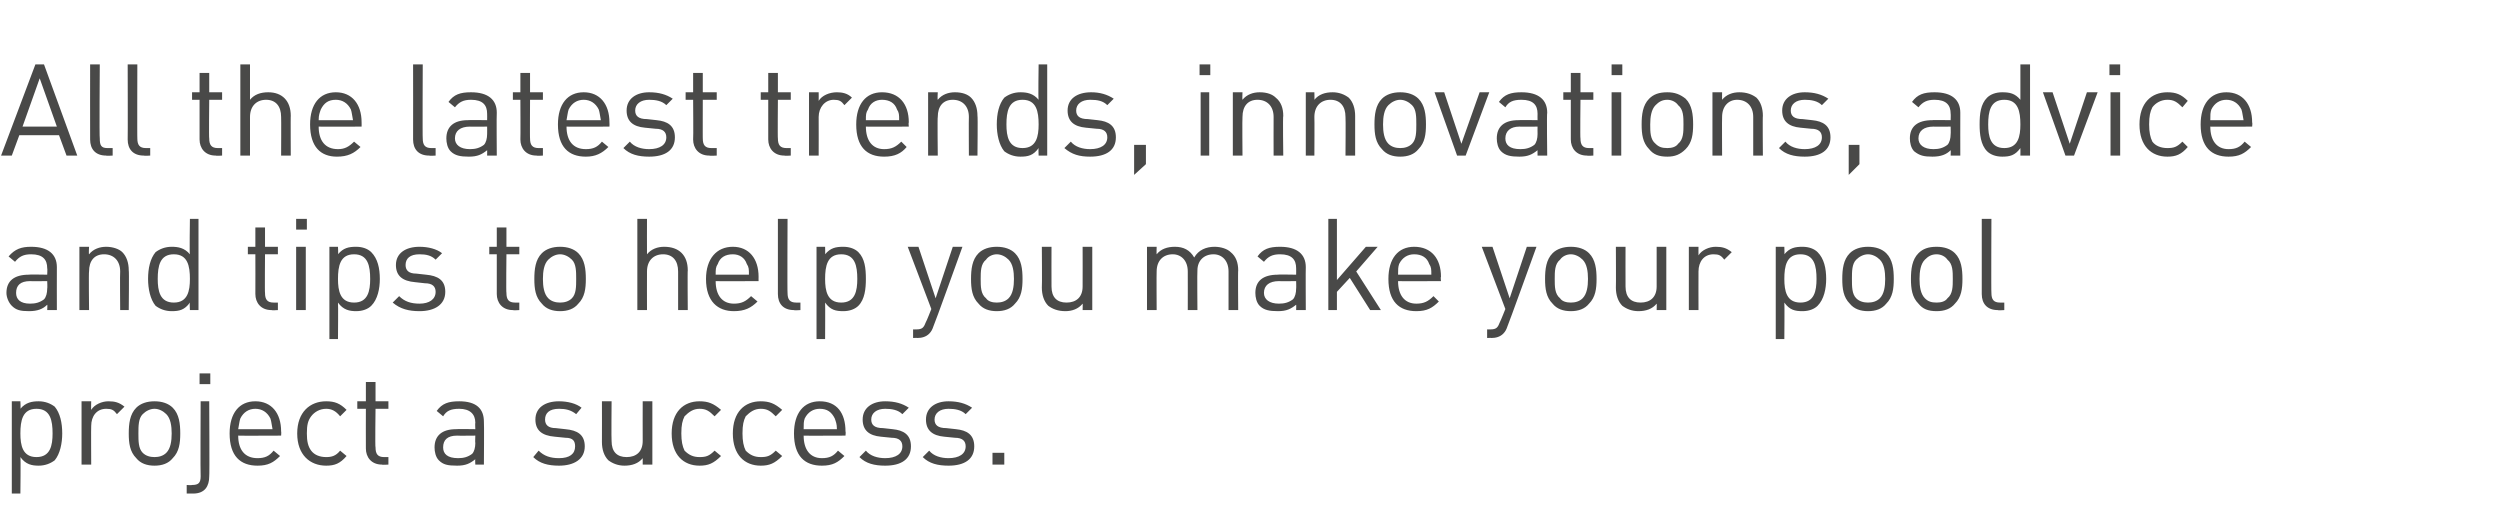 <?xml version="1.0" standalone="no"?><!DOCTYPE svg PUBLIC "-//W3C//DTD SVG 1.1//EN" "http://www.w3.org/Graphics/SVG/1.1/DTD/svg11.dtd"><svg xmlns="http://www.w3.org/2000/svg" version="1.1" width="233px" height="49.6px" viewBox="0 -6 233 49.6" style="top:-6px">  <desc>All the latest trends, innovations, advice and tips to help you make your pool project a success</desc>  <defs/>  <g id="Polygon244278">    <path d="M 5.8 34.4 C 5.8 35.3 5.6 36.3 5.1 36.9 C 4.7 37.2 4.2 37.4 3.6 37.4 C 3 37.4 2.4 37.3 1.9 36.6 C 1.94 36.65 1.9 40 1.9 40 L 1.1 40 L 1.1 31.4 L 1.9 31.4 C 1.9 31.4 1.94 32.14 1.9 32.1 C 2.4 31.5 3 31.4 3.6 31.4 C 4.2 31.4 4.7 31.6 5.1 31.9 C 5.6 32.5 5.8 33.4 5.8 34.4 C 5.8 34.4 5.8 34.4 5.8 34.4 Z M 4.9 34.4 C 4.9 33.2 4.7 32.1 3.4 32.1 C 2.1 32.1 1.9 33.2 1.9 34.4 C 1.9 35.5 2.1 36.6 3.4 36.6 C 4.7 36.6 4.9 35.5 4.9 34.4 C 4.9 34.4 4.9 34.4 4.9 34.4 Z M 10.9 32.6 C 10.6 32.2 10.4 32.1 9.9 32.1 C 9 32.1 8.5 32.8 8.5 33.7 C 8.48 33.72 8.5 37.3 8.5 37.3 L 7.6 37.3 L 7.6 31.4 L 8.5 31.4 C 8.5 31.4 8.48 32.16 8.5 32.2 C 8.8 31.7 9.5 31.4 10.1 31.4 C 10.7 31.4 11.1 31.5 11.6 31.9 C 11.6 31.9 10.9 32.6 10.9 32.6 Z M 16.1 36.7 C 15.7 37.2 15.1 37.4 14.4 37.4 C 13.7 37.4 13.1 37.2 12.7 36.7 C 12.1 36.1 12 35.3 12 34.4 C 12 33.5 12.1 32.6 12.7 32 C 13.1 31.6 13.7 31.4 14.4 31.4 C 15.1 31.4 15.7 31.6 16.1 32 C 16.7 32.6 16.8 33.5 16.8 34.4 C 16.8 35.3 16.7 36.1 16.1 36.7 Z M 15.5 32.6 C 15.2 32.3 14.8 32.1 14.4 32.1 C 14 32.1 13.6 32.3 13.3 32.6 C 12.9 33 12.9 33.7 12.9 34.4 C 12.9 35.1 12.9 35.8 13.3 36.2 C 13.6 36.5 14 36.6 14.4 36.6 C 14.8 36.6 15.2 36.5 15.5 36.2 C 15.9 35.8 16 35.1 16 34.4 C 16 33.7 15.9 33 15.5 32.6 Z M 18 40 C 18.04 40 17.4 40 17.4 40 L 17.4 39.2 C 17.4 39.2 17.88 39.24 17.9 39.2 C 18.5 39.2 18.7 39 18.7 38.4 C 18.67 38.38 18.7 31.4 18.7 31.4 L 19.5 31.4 C 19.5 31.4 19.54 38.41 19.5 38.4 C 19.5 39.3 19.1 40 18 40 Z M 18.6 29.8 L 18.6 28.8 L 19.6 28.8 L 19.6 29.8 L 18.6 29.8 Z M 22.2 34.6 C 22.2 35.9 22.8 36.7 24 36.7 C 24.7 36.7 25.1 36.5 25.5 36 C 25.5 36 26.1 36.5 26.1 36.5 C 25.5 37.1 25 37.4 24 37.4 C 22.4 37.4 21.4 36.5 21.4 34.4 C 21.4 32.5 22.3 31.4 23.8 31.4 C 25.3 31.4 26.2 32.5 26.2 34.2 C 26.23 34.24 26.2 34.6 26.2 34.6 C 26.2 34.6 22.25 34.62 22.2 34.6 Z M 25.2 33 C 24.9 32.4 24.4 32.1 23.8 32.1 C 23.2 32.1 22.7 32.4 22.4 33 C 22.3 33.3 22.3 33.5 22.2 34 C 22.2 34 25.4 34 25.4 34 C 25.3 33.5 25.3 33.3 25.2 33 Z M 30.4 37.4 C 28.9 37.4 27.7 36.4 27.7 34.4 C 27.7 32.4 28.9 31.4 30.4 31.4 C 31.2 31.4 31.7 31.6 32.3 32.2 C 32.3 32.2 31.7 32.8 31.7 32.8 C 31.3 32.3 30.9 32.1 30.4 32.1 C 29.8 32.1 29.3 32.4 29 32.8 C 28.7 33.2 28.6 33.6 28.6 34.4 C 28.6 35.1 28.7 35.6 29 36 C 29.3 36.4 29.8 36.6 30.4 36.6 C 30.9 36.6 31.3 36.5 31.7 36 C 31.7 36 32.3 36.5 32.3 36.5 C 31.7 37.2 31.2 37.4 30.4 37.4 Z M 35.6 37.3 C 34.6 37.3 34.1 36.6 34.1 35.8 C 34.09 35.76 34.1 32.1 34.1 32.1 L 33.3 32.1 L 33.3 31.4 L 34.1 31.4 L 34.1 29.6 L 35 29.6 L 35 31.4 L 36.2 31.4 L 36.2 32.1 L 35 32.1 C 35 32.1 34.95 35.74 35 35.7 C 35 36.3 35.2 36.6 35.8 36.6 C 35.76 36.6 36.2 36.6 36.2 36.6 L 36.2 37.3 C 36.2 37.3 35.6 37.34 35.6 37.3 Z M 44.3 37.3 C 44.3 37.3 44.27 36.78 44.3 36.8 C 43.8 37.2 43.4 37.4 42.6 37.4 C 41.7 37.4 41.3 37.3 40.9 36.9 C 40.6 36.6 40.5 36.1 40.5 35.7 C 40.5 34.6 41.2 34 42.5 34 C 42.5 33.97 44.3 34 44.3 34 C 44.3 34 44.27 33.41 44.3 33.4 C 44.3 32.6 43.8 32.1 42.8 32.1 C 42 32.1 41.6 32.3 41.3 32.8 C 41.3 32.8 40.7 32.3 40.7 32.3 C 41.2 31.6 41.8 31.4 42.8 31.4 C 44.4 31.4 45.1 32.1 45.1 33.3 C 45.13 33.34 45.1 37.3 45.1 37.3 L 44.3 37.3 Z M 44.3 34.6 C 44.3 34.6 42.62 34.62 42.6 34.6 C 41.7 34.6 41.3 35 41.3 35.7 C 41.3 36.3 41.7 36.7 42.7 36.7 C 43.2 36.7 43.6 36.6 44 36.3 C 44.2 36.1 44.3 35.7 44.3 35.3 C 44.27 35.26 44.3 34.6 44.3 34.6 Z M 52.1 37.4 C 51.1 37.4 50.3 37.2 49.7 36.6 C 49.7 36.6 50.2 36 50.2 36 C 50.7 36.5 51.3 36.7 52.1 36.7 C 53.1 36.7 53.6 36.3 53.6 35.6 C 53.6 35.1 53.4 34.8 52.7 34.8 C 52.7 34.8 51.7 34.7 51.7 34.7 C 50.5 34.6 49.9 34.1 49.9 33.1 C 49.9 32 50.8 31.4 52.1 31.4 C 52.9 31.4 53.7 31.6 54.2 32 C 54.2 32 53.7 32.6 53.7 32.6 C 53.2 32.2 52.7 32.1 52.1 32.1 C 51.2 32.1 50.8 32.5 50.8 33.1 C 50.8 33.6 51.1 33.9 51.8 33.9 C 51.8 33.9 52.7 34 52.7 34 C 53.8 34.1 54.5 34.5 54.5 35.6 C 54.5 36.8 53.5 37.4 52.1 37.4 Z M 59.9 37.3 C 59.9 37.3 59.9 36.68 59.9 36.7 C 59.5 37.2 58.9 37.4 58.2 37.4 C 57.6 37.4 57.1 37.2 56.7 36.9 C 56.3 36.5 56.1 35.9 56.1 35.2 C 56.11 35.21 56.1 31.4 56.1 31.4 L 57 31.4 C 57 31.4 56.97 35.08 57 35.1 C 57 36.1 57.5 36.6 58.4 36.6 C 59.3 36.6 59.9 36.1 59.9 35.1 C 59.89 35.08 59.9 31.4 59.9 31.4 L 60.8 31.4 L 60.8 37.3 L 59.9 37.3 Z M 65.2 37.4 C 63.7 37.4 62.6 36.4 62.6 34.4 C 62.6 32.4 63.7 31.4 65.2 31.4 C 66 31.4 66.5 31.6 67.2 32.2 C 67.2 32.2 66.6 32.8 66.6 32.8 C 66.1 32.3 65.8 32.1 65.2 32.1 C 64.6 32.1 64.2 32.4 63.8 32.8 C 63.6 33.2 63.5 33.6 63.5 34.4 C 63.5 35.1 63.6 35.6 63.8 36 C 64.2 36.4 64.6 36.6 65.2 36.6 C 65.8 36.6 66.1 36.5 66.6 36 C 66.6 36 67.2 36.5 67.2 36.5 C 66.5 37.2 66 37.4 65.2 37.4 Z M 70.9 37.4 C 69.4 37.4 68.3 36.4 68.3 34.4 C 68.3 32.4 69.4 31.4 70.9 31.4 C 71.7 31.4 72.2 31.6 72.9 32.2 C 72.9 32.2 72.3 32.8 72.3 32.8 C 71.8 32.3 71.5 32.1 70.9 32.1 C 70.3 32.1 69.9 32.4 69.5 32.8 C 69.3 33.2 69.2 33.6 69.2 34.4 C 69.2 35.1 69.3 35.6 69.5 36 C 69.9 36.4 70.3 36.6 70.9 36.6 C 71.5 36.6 71.8 36.5 72.3 36 C 72.3 36 72.9 36.5 72.9 36.5 C 72.2 37.2 71.7 37.4 70.9 37.4 Z M 74.9 34.6 C 74.9 35.9 75.5 36.7 76.6 36.7 C 77.3 36.7 77.7 36.5 78.1 36 C 78.1 36 78.7 36.5 78.7 36.5 C 78.1 37.1 77.6 37.4 76.6 37.4 C 75 37.4 74 36.5 74 34.4 C 74 32.5 74.9 31.4 76.4 31.4 C 78 31.4 78.8 32.5 78.8 34.2 C 78.84 34.24 78.8 34.6 78.8 34.6 C 78.8 34.6 74.85 34.62 74.9 34.6 Z M 77.8 33 C 77.5 32.4 77.1 32.1 76.4 32.1 C 75.8 32.1 75.3 32.4 75 33 C 74.9 33.3 74.9 33.5 74.9 34 C 74.9 34 78 34 78 34 C 78 33.5 77.9 33.3 77.8 33 Z M 82.5 37.4 C 81.5 37.4 80.7 37.2 80.1 36.6 C 80.1 36.6 80.7 36 80.7 36 C 81.1 36.5 81.8 36.7 82.5 36.7 C 83.5 36.7 84.1 36.3 84.1 35.6 C 84.1 35.1 83.8 34.8 83.1 34.8 C 83.1 34.8 82.1 34.7 82.1 34.7 C 81 34.6 80.4 34.1 80.4 33.1 C 80.4 32 81.3 31.4 82.5 31.4 C 83.4 31.4 84.1 31.6 84.7 32 C 84.7 32 84.1 32.6 84.1 32.6 C 83.7 32.2 83.1 32.1 82.5 32.1 C 81.7 32.1 81.2 32.5 81.2 33.1 C 81.2 33.6 81.5 33.9 82.3 33.9 C 82.3 33.9 83.2 34 83.2 34 C 84.2 34.1 84.9 34.5 84.9 35.6 C 84.9 36.8 84 37.4 82.5 37.4 Z M 88.4 37.4 C 87.4 37.4 86.6 37.2 86 36.6 C 86 36.6 86.6 36 86.6 36 C 87 36.5 87.7 36.7 88.4 36.7 C 89.4 36.7 90 36.3 90 35.6 C 90 35.1 89.7 34.8 89 34.8 C 89 34.8 88 34.7 88 34.7 C 86.9 34.6 86.3 34.1 86.3 33.1 C 86.3 32 87.2 31.4 88.4 31.4 C 89.3 31.4 90 31.6 90.6 32 C 90.6 32 90 32.6 90 32.6 C 89.6 32.2 89 32.1 88.4 32.1 C 87.6 32.1 87.1 32.5 87.1 33.1 C 87.1 33.6 87.4 33.9 88.2 33.9 C 88.2 33.9 89.1 34 89.1 34 C 90.1 34.1 90.8 34.5 90.8 35.6 C 90.8 36.8 89.9 37.4 88.4 37.4 Z M 92.5 37.3 L 92.5 36.2 L 93.6 36.2 L 93.6 37.3 L 92.5 37.3 Z " stroke="none" fill="#494948"/>  </g>  <g id="Polygon244277">    <path d="M 4.4 22.9 C 4.4 22.9 4.43 22.38 4.4 22.4 C 4 22.8 3.5 23 2.7 23 C 1.9 23 1.5 22.9 1.1 22.5 C 0.8 22.2 0.6 21.7 0.6 21.3 C 0.6 20.2 1.3 19.6 2.7 19.6 C 2.66 19.57 4.4 19.6 4.4 19.6 C 4.4 19.6 4.43 19.01 4.4 19 C 4.4 18.2 4 17.7 2.9 17.7 C 2.2 17.7 1.8 17.9 1.4 18.4 C 1.4 18.4 0.8 17.9 0.8 17.9 C 1.4 17.2 2 17 2.9 17 C 4.5 17 5.3 17.7 5.3 18.9 C 5.29 18.94 5.3 22.9 5.3 22.9 L 4.4 22.9 Z M 4.4 20.2 C 4.4 20.2 2.78 20.22 2.8 20.2 C 1.9 20.2 1.5 20.6 1.5 21.3 C 1.5 21.9 1.9 22.3 2.8 22.3 C 3.3 22.3 3.7 22.2 4.1 21.9 C 4.3 21.7 4.4 21.3 4.4 20.9 C 4.43 20.86 4.4 20.2 4.4 20.2 Z M 11.2 22.9 C 11.2 22.9 11.17 19.31 11.2 19.3 C 11.2 18.3 10.6 17.7 9.7 17.7 C 8.8 17.7 8.3 18.3 8.3 19.3 C 8.26 19.31 8.3 22.9 8.3 22.9 L 7.4 22.9 L 7.4 17 L 8.3 17 C 8.3 17 8.26 17.69 8.3 17.7 C 8.7 17.2 9.3 17 9.9 17 C 10.5 17 11.1 17.2 11.4 17.5 C 11.8 17.9 12 18.5 12 19.2 C 12.04 19.16 12 22.9 12 22.9 L 11.2 22.9 Z M 17.7 22.9 C 17.7 22.9 17.66 22.24 17.7 22.2 C 17.2 22.9 16.7 23 16 23 C 15.4 23 14.9 22.8 14.5 22.5 C 14 21.9 13.8 20.9 13.8 20 C 13.8 19 14 18.1 14.5 17.5 C 14.9 17.2 15.4 17 16 17 C 16.6 17 17.2 17.1 17.7 17.7 C 17.65 17.72 17.7 14.4 17.7 14.4 L 18.5 14.4 L 18.5 22.9 L 17.7 22.9 Z M 17.7 20 C 17.7 18.8 17.5 17.7 16.2 17.7 C 14.9 17.7 14.7 18.8 14.7 20 C 14.7 21.1 14.9 22.2 16.2 22.2 C 17.5 22.2 17.7 21.1 17.7 20 C 17.7 20 17.7 20 17.7 20 Z M 25.3 22.9 C 24.3 22.9 23.8 22.2 23.8 21.4 C 23.81 21.36 23.8 17.7 23.8 17.7 L 23.1 17.7 L 23.1 17 L 23.8 17 L 23.8 15.2 L 24.7 15.2 L 24.7 17 L 25.9 17 L 25.9 17.7 L 24.7 17.7 C 24.7 17.7 24.67 21.34 24.7 21.3 C 24.7 21.9 24.9 22.2 25.5 22.2 C 25.47 22.2 25.9 22.2 25.9 22.2 L 25.9 22.9 C 25.9 22.9 25.32 22.94 25.3 22.9 Z M 27.6 22.9 L 27.6 17 L 28.5 17 L 28.5 22.9 L 27.6 22.9 Z M 27.6 15.4 L 27.6 14.4 L 28.6 14.4 L 28.6 15.4 L 27.6 15.4 Z M 35.4 20 C 35.4 20.9 35.2 21.9 34.6 22.5 C 34.3 22.8 33.8 23 33.2 23 C 32.6 23 32 22.9 31.5 22.2 C 31.53 22.25 31.5 25.6 31.5 25.6 L 30.7 25.6 L 30.7 17 L 31.5 17 C 31.5 17 31.54 17.74 31.5 17.7 C 32 17.1 32.5 17 33.2 17 C 33.8 17 34.3 17.2 34.6 17.5 C 35.2 18.1 35.4 19 35.4 20 C 35.4 20 35.4 20 35.4 20 Z M 34.5 20 C 34.5 18.8 34.3 17.7 33 17.7 C 31.7 17.7 31.5 18.8 31.5 20 C 31.5 21.1 31.7 22.2 33 22.2 C 34.3 22.2 34.5 21.1 34.5 20 C 34.5 20 34.5 20 34.5 20 Z M 39.1 23 C 38.1 23 37.3 22.8 36.6 22.2 C 36.6 22.2 37.2 21.6 37.2 21.6 C 37.7 22.1 38.3 22.3 39.1 22.3 C 40 22.3 40.6 21.9 40.6 21.2 C 40.6 20.7 40.3 20.4 39.6 20.4 C 39.6 20.4 38.7 20.3 38.7 20.3 C 37.5 20.2 36.9 19.7 36.9 18.7 C 36.9 17.6 37.8 17 39.1 17 C 39.9 17 40.7 17.2 41.2 17.6 C 41.2 17.6 40.6 18.2 40.6 18.2 C 40.2 17.8 39.7 17.7 39.1 17.7 C 38.2 17.7 37.8 18.1 37.8 18.7 C 37.8 19.2 38.1 19.5 38.8 19.5 C 38.8 19.5 39.7 19.6 39.7 19.6 C 40.8 19.7 41.5 20.1 41.5 21.2 C 41.5 22.4 40.5 23 39.1 23 Z M 47.8 22.9 C 46.8 22.9 46.3 22.2 46.3 21.4 C 46.3 21.36 46.3 17.7 46.3 17.7 L 45.6 17.7 L 45.6 17 L 46.3 17 L 46.3 15.2 L 47.2 15.2 L 47.2 17 L 48.4 17 L 48.4 17.7 L 47.2 17.7 C 47.2 17.7 47.16 21.34 47.2 21.3 C 47.2 21.9 47.4 22.2 48 22.2 C 47.96 22.2 48.4 22.2 48.4 22.2 L 48.4 22.9 C 48.4 22.9 47.81 22.94 47.8 22.9 Z M 53.9 22.3 C 53.5 22.8 52.9 23 52.2 23 C 51.5 23 50.9 22.8 50.5 22.3 C 49.9 21.7 49.8 20.9 49.8 20 C 49.8 19.1 49.9 18.2 50.5 17.6 C 50.9 17.2 51.5 17 52.2 17 C 52.9 17 53.5 17.2 53.9 17.6 C 54.5 18.2 54.6 19.1 54.6 20 C 54.6 20.9 54.5 21.7 53.9 22.3 Z M 53.3 18.2 C 53 17.9 52.6 17.7 52.2 17.7 C 51.8 17.7 51.4 17.9 51.1 18.2 C 50.7 18.6 50.6 19.3 50.6 20 C 50.6 20.7 50.7 21.4 51.1 21.8 C 51.4 22.1 51.8 22.2 52.2 22.2 C 52.6 22.2 53 22.1 53.3 21.8 C 53.7 21.4 53.7 20.7 53.7 20 C 53.7 19.3 53.7 18.6 53.3 18.2 Z M 63.2 22.9 C 63.2 22.9 63.2 19.3 63.2 19.3 C 63.2 18.3 62.7 17.7 61.8 17.7 C 60.9 17.7 60.3 18.3 60.3 19.3 C 60.29 19.3 60.3 22.9 60.3 22.9 L 59.4 22.9 L 59.4 14.4 L 60.3 14.4 C 60.3 14.4 60.29 17.69 60.3 17.7 C 60.7 17.2 61.3 17 61.9 17 C 63.3 17 64.1 17.8 64.1 19.2 C 64.07 19.15 64.1 22.9 64.1 22.9 L 63.2 22.9 Z M 66.7 20.2 C 66.7 21.5 67.3 22.3 68.4 22.3 C 69.1 22.3 69.5 22.1 70 21.6 C 70 21.6 70.6 22.1 70.6 22.1 C 70 22.7 69.4 23 68.4 23 C 66.9 23 65.8 22.1 65.8 20 C 65.8 18.1 66.8 17 68.3 17 C 69.8 17 70.7 18.1 70.7 19.8 C 70.69 19.84 70.7 20.2 70.7 20.2 C 70.7 20.2 66.71 20.22 66.7 20.2 Z M 69.6 18.6 C 69.4 18 68.9 17.7 68.3 17.7 C 67.6 17.7 67.1 18 66.9 18.6 C 66.7 18.9 66.7 19.1 66.7 19.6 C 66.7 19.6 69.8 19.6 69.8 19.6 C 69.8 19.1 69.8 18.9 69.6 18.6 Z M 74 22.9 C 73 22.9 72.5 22.3 72.5 21.4 C 72.5 21.37 72.5 14.4 72.5 14.4 L 73.4 14.4 C 73.4 14.4 73.37 21.34 73.4 21.3 C 73.4 21.9 73.6 22.2 74.2 22.2 C 74.16 22.2 74.6 22.2 74.6 22.2 L 74.6 22.9 C 74.6 22.9 74 22.94 74 22.9 Z M 80.7 20 C 80.7 20.9 80.6 21.9 80 22.5 C 79.7 22.8 79.2 23 78.6 23 C 77.9 23 77.4 22.9 76.9 22.2 C 76.92 22.25 76.9 25.6 76.9 25.6 L 76.1 25.6 L 76.1 17 L 76.9 17 C 76.9 17 76.92 17.74 76.9 17.7 C 77.4 17.1 77.9 17 78.6 17 C 79.2 17 79.7 17.2 80 17.5 C 80.6 18.1 80.7 19 80.7 20 C 80.7 20 80.7 20 80.7 20 Z M 79.9 20 C 79.9 18.8 79.7 17.7 78.4 17.7 C 77.1 17.7 76.9 18.8 76.9 20 C 76.9 21.1 77.1 22.2 78.4 22.2 C 79.7 22.2 79.9 21.1 79.9 20 C 79.9 20 79.9 20 79.9 20 Z M 87 24.4 C 86.9 24.7 86.8 24.9 86.6 25.1 C 86.3 25.4 85.9 25.5 85.5 25.5 C 85.47 25.48 85.1 25.5 85.1 25.5 L 85.1 24.7 C 85.1 24.7 85.37 24.71 85.4 24.7 C 86 24.7 86.1 24.5 86.3 24 C 86.34 23.98 86.8 22.8 86.8 22.8 L 84.6 17 L 85.6 17 L 87.2 21.8 L 88.8 17 L 89.7 17 C 89.7 17 87.05 24.37 87 24.4 Z M 94.6 22.3 C 94.2 22.8 93.6 23 92.9 23 C 92.2 23 91.6 22.8 91.2 22.3 C 90.6 21.7 90.5 20.9 90.5 20 C 90.5 19.1 90.6 18.2 91.2 17.6 C 91.6 17.2 92.2 17 92.9 17 C 93.6 17 94.2 17.2 94.6 17.6 C 95.2 18.2 95.3 19.1 95.3 20 C 95.3 20.9 95.2 21.7 94.6 22.3 Z M 94 18.2 C 93.7 17.9 93.3 17.7 92.9 17.7 C 92.5 17.7 92.1 17.9 91.9 18.2 C 91.4 18.6 91.4 19.3 91.4 20 C 91.4 20.7 91.4 21.4 91.9 21.8 C 92.1 22.1 92.5 22.2 92.9 22.2 C 93.3 22.2 93.7 22.1 94 21.8 C 94.4 21.4 94.5 20.7 94.5 20 C 94.5 19.3 94.4 18.6 94 18.2 Z M 100.9 22.9 C 100.9 22.9 100.92 22.28 100.9 22.3 C 100.5 22.8 99.9 23 99.3 23 C 98.6 23 98.1 22.8 97.7 22.5 C 97.3 22.1 97.1 21.5 97.1 20.8 C 97.13 20.81 97.1 17 97.1 17 L 98 17 C 98 17 97.99 20.68 98 20.7 C 98 21.7 98.5 22.2 99.4 22.2 C 100.3 22.2 100.9 21.7 100.9 20.7 C 100.91 20.68 100.9 17 100.9 17 L 101.8 17 L 101.8 22.9 L 100.9 22.9 Z M 114.5 22.9 C 114.5 22.9 114.5 19.31 114.5 19.3 C 114.5 18.3 113.9 17.7 113.1 17.7 C 112.2 17.7 111.6 18.3 111.6 19.2 C 111.57 19.21 111.6 22.9 111.6 22.9 L 110.7 22.9 C 110.7 22.9 110.71 19.31 110.7 19.3 C 110.7 18.3 110.1 17.7 109.3 17.7 C 108.4 17.7 107.8 18.3 107.8 19.3 C 107.78 19.31 107.8 22.9 107.8 22.9 L 106.9 22.9 L 106.9 17 L 107.8 17 C 107.8 17 107.78 17.69 107.8 17.7 C 108.2 17.2 108.8 17 109.5 17 C 110.3 17 110.9 17.3 111.3 18 C 111.7 17.3 112.4 17 113.2 17 C 113.8 17 114.4 17.2 114.7 17.5 C 115.2 17.9 115.4 18.5 115.4 19.2 C 115.37 19.16 115.4 22.9 115.4 22.9 L 114.5 22.9 Z M 120.8 22.9 C 120.8 22.9 120.82 22.38 120.8 22.4 C 120.3 22.8 119.9 23 119.1 23 C 118.3 23 117.8 22.9 117.4 22.5 C 117.1 22.2 117 21.7 117 21.3 C 117 20.2 117.7 19.6 119.1 19.6 C 119.05 19.57 120.8 19.6 120.8 19.6 C 120.8 19.6 120.81 19.01 120.8 19 C 120.8 18.2 120.4 17.7 119.3 17.7 C 118.6 17.7 118.2 17.9 117.8 18.4 C 117.8 18.4 117.2 17.9 117.2 17.9 C 117.7 17.2 118.3 17 119.3 17 C 120.9 17 121.7 17.7 121.7 18.9 C 121.68 18.94 121.7 22.9 121.7 22.9 L 120.8 22.9 Z M 120.8 20.2 C 120.8 20.2 119.17 20.22 119.2 20.2 C 118.3 20.2 117.8 20.6 117.8 21.3 C 117.8 21.9 118.3 22.3 119.2 22.3 C 119.7 22.3 120.1 22.2 120.5 21.9 C 120.7 21.7 120.8 21.3 120.8 20.9 C 120.82 20.86 120.8 20.2 120.8 20.2 Z M 127.7 22.9 L 125.8 19.9 L 124.6 21.2 L 124.6 22.9 L 123.8 22.9 L 123.8 14.4 L 124.6 14.4 L 124.6 20.1 L 127.3 17 L 128.4 17 L 126.4 19.3 L 128.7 22.9 L 127.7 22.9 Z M 130.3 20.2 C 130.3 21.5 130.9 22.3 132 22.3 C 132.7 22.3 133.1 22.1 133.6 21.6 C 133.6 21.6 134.1 22.1 134.1 22.1 C 133.5 22.7 133 23 132 23 C 130.4 23 129.4 22.1 129.4 20 C 129.4 18.1 130.3 17 131.8 17 C 133.4 17 134.3 18.1 134.3 19.8 C 134.25 19.84 134.3 20.2 134.3 20.2 C 134.3 20.2 130.27 20.22 130.3 20.2 Z M 133.2 18.6 C 133 18 132.5 17.7 131.8 17.7 C 131.2 17.7 130.7 18 130.4 18.6 C 130.3 18.9 130.3 19.1 130.3 19.6 C 130.3 19.6 133.4 19.6 133.4 19.6 C 133.4 19.1 133.4 18.9 133.2 18.6 Z M 140.5 24.4 C 140.4 24.7 140.3 24.9 140.1 25.1 C 139.8 25.4 139.4 25.5 139 25.5 C 138.97 25.48 138.6 25.5 138.6 25.5 L 138.6 24.7 C 138.6 24.7 138.86 24.71 138.9 24.7 C 139.5 24.7 139.6 24.5 139.8 24 C 139.83 23.98 140.3 22.8 140.3 22.8 L 138.1 17 L 139.1 17 L 140.7 21.8 L 142.3 17 L 143.2 17 C 143.2 17 140.54 24.37 140.5 24.4 Z M 148.1 22.3 C 147.7 22.8 147.1 23 146.4 23 C 145.7 23 145.1 22.8 144.7 22.3 C 144.1 21.7 144 20.9 144 20 C 144 19.1 144.1 18.2 144.7 17.6 C 145.1 17.2 145.7 17 146.4 17 C 147.1 17 147.7 17.2 148.1 17.6 C 148.7 18.2 148.8 19.1 148.8 20 C 148.8 20.9 148.7 21.7 148.1 22.3 Z M 147.5 18.2 C 147.2 17.9 146.8 17.7 146.4 17.7 C 146 17.7 145.6 17.9 145.4 18.2 C 144.9 18.6 144.9 19.3 144.9 20 C 144.9 20.7 144.9 21.4 145.4 21.8 C 145.6 22.1 146 22.2 146.4 22.2 C 146.8 22.2 147.2 22.1 147.5 21.8 C 147.9 21.4 148 20.7 148 20 C 148 19.3 147.9 18.6 147.5 18.2 Z M 154.4 22.9 C 154.4 22.9 154.42 22.28 154.4 22.3 C 154 22.8 153.4 23 152.7 23 C 152.1 23 151.6 22.8 151.2 22.5 C 150.8 22.1 150.6 21.5 150.6 20.8 C 150.62 20.81 150.6 17 150.6 17 L 151.5 17 C 151.5 17 151.49 20.68 151.5 20.7 C 151.5 21.7 152 22.2 152.9 22.2 C 153.8 22.2 154.4 21.7 154.4 20.7 C 154.4 20.68 154.4 17 154.4 17 L 155.3 17 L 155.3 22.9 L 154.4 22.9 Z M 160.7 18.2 C 160.4 17.8 160.2 17.7 159.7 17.7 C 158.8 17.7 158.3 18.4 158.3 19.3 C 158.29 19.32 158.3 22.9 158.3 22.9 L 157.4 22.9 L 157.4 17 L 158.3 17 C 158.3 17 158.29 17.76 158.3 17.8 C 158.6 17.3 159.3 17 159.9 17 C 160.5 17 160.9 17.1 161.4 17.5 C 161.4 17.5 160.7 18.2 160.7 18.2 Z M 170.2 20 C 170.2 20.9 170 21.9 169.4 22.5 C 169.1 22.8 168.6 23 168 23 C 167.3 23 166.8 22.9 166.3 22.2 C 166.33 22.25 166.3 25.6 166.3 25.6 L 165.5 25.6 L 165.5 17 L 166.3 17 C 166.3 17 166.33 17.74 166.3 17.7 C 166.8 17.1 167.3 17 168 17 C 168.6 17 169.1 17.2 169.4 17.5 C 170 18.1 170.2 19 170.2 20 C 170.2 20 170.2 20 170.2 20 Z M 169.3 20 C 169.3 18.8 169.1 17.7 167.8 17.7 C 166.5 17.7 166.3 18.8 166.3 20 C 166.3 21.1 166.5 22.2 167.8 22.2 C 169.1 22.2 169.3 21.1 169.3 20 C 169.3 20 169.3 20 169.3 20 Z M 175.8 22.3 C 175.4 22.8 174.8 23 174.1 23 C 173.4 23 172.8 22.8 172.4 22.3 C 171.8 21.7 171.7 20.9 171.7 20 C 171.7 19.1 171.8 18.2 172.4 17.6 C 172.8 17.2 173.4 17 174.1 17 C 174.8 17 175.4 17.2 175.8 17.6 C 176.4 18.2 176.5 19.1 176.5 20 C 176.5 20.9 176.4 21.7 175.8 22.3 Z M 175.2 18.2 C 174.9 17.9 174.5 17.7 174.1 17.7 C 173.7 17.7 173.3 17.9 173 18.2 C 172.6 18.6 172.6 19.3 172.6 20 C 172.6 20.7 172.6 21.4 173 21.8 C 173.3 22.1 173.7 22.2 174.1 22.2 C 174.5 22.2 174.9 22.1 175.2 21.8 C 175.6 21.4 175.7 20.7 175.7 20 C 175.7 19.3 175.6 18.6 175.2 18.2 Z M 182.2 22.3 C 181.8 22.8 181.2 23 180.5 23 C 179.7 23 179.2 22.8 178.8 22.3 C 178.2 21.7 178.1 20.9 178.1 20 C 178.1 19.1 178.2 18.2 178.8 17.6 C 179.2 17.2 179.7 17 180.5 17 C 181.2 17 181.8 17.2 182.2 17.6 C 182.8 18.2 182.9 19.1 182.9 20 C 182.9 20.9 182.8 21.7 182.2 22.3 Z M 181.5 18.2 C 181.3 17.9 180.9 17.7 180.5 17.7 C 180 17.7 179.7 17.9 179.4 18.2 C 179 18.6 178.9 19.3 178.9 20 C 178.9 20.7 179 21.4 179.4 21.8 C 179.7 22.1 180 22.2 180.5 22.2 C 180.9 22.2 181.3 22.1 181.5 21.8 C 182 21.4 182 20.7 182 20 C 182 19.3 182 18.6 181.5 18.2 Z M 186.2 22.9 C 185.2 22.9 184.7 22.3 184.7 21.4 C 184.7 21.37 184.7 14.4 184.7 14.4 L 185.6 14.4 C 185.6 14.4 185.57 21.34 185.6 21.3 C 185.6 21.9 185.8 22.2 186.4 22.2 C 186.36 22.2 186.8 22.2 186.8 22.2 L 186.8 22.9 C 186.8 22.9 186.2 22.94 186.2 22.9 Z " stroke="none" fill="#494948"/>  </g>  <g id="Polygon244276">    <path d="M 6.2 8.5 L 5.5 6.6 L 1.8 6.6 L 1.1 8.5 L 0.1 8.5 L 3.3 0 L 4.1 0 L 7.2 8.5 L 6.2 8.5 Z M 3.7 1.3 L 2.1 5.8 L 5.3 5.8 L 3.7 1.3 Z M 9.9 8.5 C 8.9 8.5 8.4 7.9 8.4 7 C 8.39 6.97 8.4 0 8.4 0 L 9.3 0 C 9.3 0 9.25 6.94 9.3 6.9 C 9.3 7.5 9.4 7.8 10 7.8 C 10.04 7.8 10.5 7.8 10.5 7.8 L 10.5 8.5 C 10.5 8.5 9.89 8.54 9.9 8.5 Z M 13.4 8.5 C 12.4 8.5 11.9 7.9 11.9 7 C 11.92 6.97 11.9 0 11.9 0 L 12.8 0 C 12.8 0 12.78 6.94 12.8 6.9 C 12.8 7.5 13 7.8 13.6 7.8 C 13.57 7.8 14 7.8 14 7.8 L 14 8.5 C 14 8.5 13.42 8.54 13.4 8.5 Z M 20.1 8.5 C 19.1 8.5 18.6 7.8 18.6 7 C 18.6 6.96 18.6 3.3 18.6 3.3 L 17.9 3.3 L 17.9 2.6 L 18.6 2.6 L 18.6 0.8 L 19.5 0.8 L 19.5 2.6 L 20.7 2.6 L 20.7 3.3 L 19.5 3.3 C 19.5 3.3 19.46 6.94 19.5 6.9 C 19.5 7.5 19.7 7.8 20.3 7.8 C 20.27 7.8 20.7 7.8 20.7 7.8 L 20.7 8.5 C 20.7 8.5 20.11 8.54 20.1 8.5 Z M 26.2 8.5 C 26.2 8.5 26.22 4.9 26.2 4.9 C 26.2 3.9 25.7 3.3 24.8 3.3 C 23.9 3.3 23.3 3.9 23.3 4.9 C 23.3 4.9 23.3 8.5 23.3 8.5 L 22.4 8.5 L 22.4 0 L 23.3 0 C 23.3 0 23.3 3.29 23.3 3.3 C 23.7 2.8 24.3 2.6 25 2.6 C 26.3 2.6 27.1 3.4 27.1 4.8 C 27.08 4.75 27.1 8.5 27.1 8.5 L 26.2 8.5 Z M 29.7 5.8 C 29.7 7.1 30.3 7.9 31.5 7.9 C 32.1 7.9 32.5 7.7 33 7.2 C 33 7.2 33.6 7.7 33.6 7.7 C 33 8.3 32.4 8.6 31.4 8.6 C 29.9 8.6 28.9 7.7 28.9 5.6 C 28.9 3.7 29.8 2.6 31.3 2.6 C 32.8 2.6 33.7 3.7 33.7 5.4 C 33.71 5.44 33.7 5.8 33.7 5.8 C 33.7 5.8 29.72 5.82 29.7 5.8 Z M 32.7 4.2 C 32.4 3.6 31.9 3.3 31.3 3.3 C 30.6 3.3 30.2 3.6 29.9 4.2 C 29.8 4.5 29.7 4.7 29.7 5.2 C 29.7 5.2 32.9 5.2 32.9 5.2 C 32.8 4.7 32.8 4.5 32.7 4.2 Z M 40 8.5 C 39 8.5 38.5 7.9 38.5 7 C 38.51 6.97 38.5 0 38.5 0 L 39.4 0 C 39.4 0 39.37 6.94 39.4 6.9 C 39.4 7.5 39.6 7.8 40.2 7.8 C 40.16 7.8 40.6 7.8 40.6 7.8 L 40.6 8.5 C 40.6 8.5 40.01 8.54 40 8.5 Z M 45.4 8.5 C 45.4 8.5 45.41 7.98 45.4 8 C 44.9 8.4 44.5 8.6 43.7 8.6 C 42.9 8.6 42.4 8.5 42 8.1 C 41.7 7.8 41.6 7.3 41.6 6.9 C 41.6 5.8 42.3 5.2 43.6 5.2 C 43.64 5.17 45.4 5.2 45.4 5.2 C 45.4 5.2 45.41 4.61 45.4 4.6 C 45.4 3.8 45 3.3 43.9 3.3 C 43.2 3.3 42.8 3.5 42.4 4 C 42.4 4 41.8 3.5 41.8 3.5 C 42.3 2.8 42.9 2.6 43.9 2.6 C 45.5 2.6 46.3 3.3 46.3 4.5 C 46.27 4.54 46.3 8.5 46.3 8.5 L 45.4 8.5 Z M 45.4 5.8 C 45.4 5.8 43.76 5.82 43.8 5.8 C 42.9 5.8 42.4 6.2 42.4 6.9 C 42.4 7.5 42.9 7.9 43.8 7.9 C 44.3 7.9 44.7 7.8 45.1 7.5 C 45.3 7.3 45.4 6.9 45.4 6.5 C 45.41 6.46 45.4 5.8 45.4 5.8 Z M 50 8.5 C 49 8.5 48.5 7.8 48.5 7 C 48.52 6.96 48.5 3.3 48.5 3.3 L 47.8 3.3 L 47.8 2.6 L 48.5 2.6 L 48.5 0.8 L 49.4 0.8 L 49.4 2.6 L 50.6 2.6 L 50.6 3.3 L 49.4 3.3 C 49.4 3.3 49.38 6.94 49.4 6.9 C 49.4 7.5 49.6 7.8 50.2 7.8 C 50.18 7.8 50.6 7.8 50.6 7.8 L 50.6 8.5 C 50.6 8.5 50.03 8.54 50 8.5 Z M 52.8 5.8 C 52.8 7.1 53.4 7.9 54.6 7.9 C 55.3 7.9 55.7 7.7 56.1 7.2 C 56.1 7.2 56.7 7.7 56.7 7.7 C 56.1 8.3 55.5 8.6 54.6 8.6 C 53 8.6 52 7.7 52 5.6 C 52 3.7 52.9 2.6 54.4 2.6 C 55.9 2.6 56.8 3.7 56.8 5.4 C 56.82 5.44 56.8 5.8 56.8 5.8 C 56.8 5.8 52.83 5.82 52.8 5.8 Z M 55.8 4.2 C 55.5 3.6 55 3.3 54.4 3.3 C 53.8 3.3 53.3 3.6 53 4.2 C 52.9 4.5 52.9 4.7 52.8 5.2 C 52.8 5.2 56 5.2 56 5.2 C 55.9 4.7 55.9 4.5 55.8 4.2 Z M 60.5 8.6 C 59.5 8.6 58.7 8.4 58.1 7.8 C 58.1 7.8 58.7 7.2 58.7 7.2 C 59.1 7.7 59.8 7.9 60.5 7.9 C 61.5 7.9 62.1 7.5 62.1 6.8 C 62.1 6.3 61.8 6 61.1 6 C 61.1 6 60.1 5.9 60.1 5.9 C 59 5.8 58.4 5.3 58.4 4.3 C 58.4 3.2 59.3 2.6 60.5 2.6 C 61.4 2.6 62.1 2.8 62.7 3.2 C 62.7 3.2 62.1 3.8 62.1 3.8 C 61.7 3.4 61.1 3.3 60.5 3.3 C 59.7 3.3 59.2 3.7 59.2 4.3 C 59.2 4.8 59.5 5.1 60.3 5.1 C 60.3 5.1 61.2 5.2 61.2 5.2 C 62.2 5.3 62.9 5.7 62.9 6.8 C 62.9 8 62 8.6 60.5 8.6 Z M 66.1 8.5 C 65.1 8.5 64.6 7.8 64.6 7 C 64.63 6.96 64.6 3.3 64.6 3.3 L 63.9 3.3 L 63.9 2.6 L 64.6 2.6 L 64.6 0.8 L 65.5 0.8 L 65.5 2.6 L 66.8 2.6 L 66.8 3.3 L 65.5 3.3 C 65.5 3.3 65.49 6.94 65.5 6.9 C 65.5 7.5 65.7 7.8 66.3 7.8 C 66.3 7.8 66.8 7.8 66.8 7.8 L 66.8 8.5 C 66.8 8.5 66.14 8.54 66.1 8.5 Z M 73.1 8.5 C 72.1 8.5 71.6 7.8 71.6 7 C 71.6 6.96 71.6 3.3 71.6 3.3 L 70.9 3.3 L 70.9 2.6 L 71.6 2.6 L 71.6 0.8 L 72.5 0.8 L 72.5 2.6 L 73.7 2.6 L 73.7 3.3 L 72.5 3.3 C 72.5 3.3 72.47 6.94 72.5 6.9 C 72.5 7.5 72.7 7.8 73.3 7.8 C 73.27 7.8 73.7 7.8 73.7 7.8 L 73.7 8.5 C 73.7 8.5 73.11 8.54 73.1 8.5 Z M 78.7 3.8 C 78.4 3.4 78.2 3.3 77.7 3.3 C 76.9 3.3 76.3 4 76.3 4.9 C 76.31 4.92 76.3 8.5 76.3 8.5 L 75.4 8.5 L 75.4 2.6 L 76.3 2.6 C 76.3 2.6 76.31 3.36 76.3 3.4 C 76.6 2.9 77.3 2.6 78 2.6 C 78.5 2.6 79 2.7 79.4 3.1 C 79.4 3.1 78.7 3.8 78.7 3.8 Z M 80.7 5.8 C 80.7 7.1 81.3 7.9 82.4 7.9 C 83.1 7.9 83.5 7.7 84 7.2 C 84 7.2 84.5 7.7 84.5 7.7 C 84 8.3 83.4 8.6 82.4 8.6 C 80.8 8.6 79.8 7.7 79.8 5.6 C 79.8 3.7 80.7 2.6 82.2 2.6 C 83.8 2.6 84.7 3.7 84.7 5.4 C 84.66 5.44 84.7 5.8 84.7 5.8 C 84.7 5.8 80.67 5.82 80.7 5.8 Z M 83.6 4.2 C 83.4 3.6 82.9 3.3 82.2 3.3 C 81.6 3.3 81.1 3.6 80.9 4.2 C 80.7 4.5 80.7 4.7 80.7 5.2 C 80.7 5.2 83.8 5.2 83.8 5.2 C 83.8 4.7 83.8 4.5 83.6 4.2 Z M 90.3 8.5 C 90.3 8.5 90.28 4.91 90.3 4.9 C 90.3 3.9 89.7 3.3 88.8 3.3 C 87.9 3.3 87.4 3.9 87.4 4.9 C 87.36 4.91 87.4 8.5 87.4 8.5 L 86.5 8.5 L 86.5 2.6 L 87.4 2.6 C 87.4 2.6 87.36 3.29 87.4 3.3 C 87.8 2.8 88.4 2.6 89 2.6 C 89.7 2.6 90.2 2.8 90.5 3.1 C 90.9 3.5 91.1 4.1 91.1 4.8 C 91.14 4.76 91.1 8.5 91.1 8.5 L 90.3 8.5 Z M 96.8 8.5 C 96.8 8.5 96.77 7.84 96.8 7.8 C 96.3 8.5 95.8 8.6 95.1 8.6 C 94.5 8.6 94 8.4 93.6 8.1 C 93.1 7.5 92.9 6.5 92.9 5.6 C 92.9 4.6 93.1 3.7 93.6 3.1 C 94 2.8 94.5 2.6 95.1 2.6 C 95.7 2.6 96.3 2.7 96.8 3.3 C 96.75 3.32 96.8 0 96.8 0 L 97.6 0 L 97.6 8.5 L 96.8 8.5 Z M 96.8 5.6 C 96.8 4.4 96.6 3.3 95.3 3.3 C 94 3.3 93.8 4.4 93.8 5.6 C 93.8 6.7 94 7.8 95.3 7.8 C 96.6 7.8 96.8 6.7 96.8 5.6 C 96.8 5.6 96.8 5.6 96.8 5.6 Z M 101.6 8.6 C 100.6 8.6 99.9 8.4 99.2 7.8 C 99.2 7.8 99.8 7.2 99.8 7.2 C 100.2 7.7 100.9 7.9 101.6 7.9 C 102.6 7.9 103.2 7.5 103.2 6.8 C 103.2 6.3 102.9 6 102.2 6 C 102.2 6 101.2 5.9 101.2 5.9 C 100.1 5.8 99.5 5.3 99.5 4.3 C 99.5 3.2 100.4 2.6 101.7 2.6 C 102.5 2.6 103.2 2.8 103.8 3.2 C 103.8 3.2 103.2 3.8 103.2 3.8 C 102.8 3.4 102.3 3.3 101.6 3.3 C 100.8 3.3 100.3 3.7 100.3 4.3 C 100.3 4.8 100.6 5.1 101.4 5.1 C 101.4 5.1 102.3 5.2 102.3 5.2 C 103.3 5.3 104 5.7 104 6.8 C 104 8 103.1 8.6 101.6 8.6 Z M 105.7 10.3 L 105.7 7.5 L 106.8 7.5 L 106.8 9.3 L 105.7 10.3 Z M 111.9 8.5 L 111.9 2.6 L 112.7 2.6 L 112.7 8.5 L 111.9 8.5 Z M 111.8 1 L 111.8 0 L 112.8 0 L 112.8 1 L 111.8 1 Z M 118.7 8.5 C 118.7 8.5 118.69 4.91 118.7 4.9 C 118.7 3.9 118.1 3.3 117.2 3.3 C 116.3 3.3 115.8 3.9 115.8 4.9 C 115.77 4.91 115.8 8.5 115.8 8.5 L 114.9 8.5 L 114.9 2.6 L 115.8 2.6 C 115.8 2.6 115.77 3.29 115.8 3.3 C 116.2 2.8 116.8 2.6 117.4 2.6 C 118.1 2.6 118.6 2.8 118.9 3.1 C 119.4 3.5 119.6 4.1 119.6 4.8 C 119.55 4.76 119.6 8.5 119.6 8.5 L 118.7 8.5 Z M 125.4 8.5 C 125.4 8.5 125.43 4.91 125.4 4.9 C 125.4 3.9 124.9 3.3 124 3.3 C 123.1 3.3 122.5 3.9 122.5 4.9 C 122.52 4.91 122.5 8.5 122.5 8.5 L 121.7 8.5 L 121.7 2.6 L 122.5 2.6 C 122.5 2.6 122.52 3.29 122.5 3.3 C 122.9 2.8 123.5 2.6 124.2 2.6 C 124.8 2.6 125.3 2.8 125.7 3.1 C 126.1 3.5 126.3 4.1 126.3 4.8 C 126.3 4.76 126.3 8.5 126.3 8.5 L 125.4 8.5 Z M 132.2 7.9 C 131.8 8.4 131.2 8.6 130.5 8.6 C 129.8 8.6 129.2 8.4 128.8 7.9 C 128.2 7.3 128.1 6.5 128.1 5.6 C 128.1 4.7 128.2 3.8 128.8 3.2 C 129.2 2.8 129.8 2.6 130.5 2.6 C 131.2 2.6 131.8 2.8 132.2 3.2 C 132.8 3.8 132.9 4.7 132.9 5.6 C 132.9 6.5 132.8 7.3 132.2 7.9 Z M 131.6 3.8 C 131.3 3.5 130.9 3.3 130.5 3.3 C 130.1 3.3 129.7 3.5 129.4 3.8 C 129 4.2 128.9 4.9 128.9 5.6 C 128.9 6.3 129 7 129.4 7.4 C 129.7 7.7 130.1 7.8 130.5 7.8 C 130.9 7.8 131.3 7.7 131.6 7.4 C 132 7 132 6.3 132 5.6 C 132 4.9 132 4.2 131.6 3.8 Z M 136.6 8.5 L 135.8 8.5 L 133.7 2.6 L 134.6 2.6 L 136.2 7.4 L 137.9 2.6 L 138.8 2.6 L 136.6 8.5 Z M 143.3 8.5 C 143.3 8.5 143.29 7.98 143.3 8 C 142.8 8.4 142.4 8.6 141.6 8.6 C 140.8 8.6 140.3 8.5 139.9 8.1 C 139.6 7.8 139.5 7.3 139.5 6.9 C 139.5 5.8 140.2 5.2 141.5 5.2 C 141.53 5.17 143.3 5.2 143.3 5.2 C 143.3 5.2 143.29 4.61 143.3 4.6 C 143.3 3.8 142.9 3.3 141.8 3.3 C 141 3.3 140.6 3.5 140.3 4 C 140.3 4 139.7 3.5 139.7 3.5 C 140.2 2.8 140.8 2.6 141.8 2.6 C 143.4 2.6 144.2 3.3 144.2 4.5 C 144.15 4.54 144.2 8.5 144.2 8.5 L 143.3 8.5 Z M 143.3 5.8 C 143.3 5.8 141.65 5.82 141.6 5.8 C 140.8 5.8 140.3 6.2 140.3 6.9 C 140.3 7.5 140.7 7.9 141.7 7.9 C 142.2 7.9 142.6 7.8 143 7.5 C 143.2 7.3 143.3 6.9 143.3 6.5 C 143.29 6.46 143.3 5.8 143.3 5.8 Z M 147.9 8.5 C 146.9 8.5 146.4 7.8 146.4 7 C 146.4 6.96 146.4 3.3 146.4 3.3 L 145.7 3.3 L 145.7 2.6 L 146.4 2.6 L 146.4 0.8 L 147.3 0.8 L 147.3 2.6 L 148.5 2.6 L 148.5 3.3 L 147.3 3.3 C 147.3 3.3 147.26 6.94 147.3 6.9 C 147.3 7.5 147.5 7.8 148.1 7.8 C 148.06 7.8 148.5 7.8 148.5 7.8 L 148.5 8.5 C 148.5 8.5 147.91 8.54 147.9 8.5 Z M 150.2 8.5 L 150.2 2.6 L 151.1 2.6 L 151.1 8.5 L 150.2 8.5 Z M 150.2 1 L 150.2 0 L 151.2 0 L 151.2 1 L 150.2 1 Z M 157.1 7.9 C 156.6 8.4 156.1 8.6 155.4 8.6 C 154.6 8.6 154.1 8.4 153.7 7.9 C 153.1 7.3 153 6.5 153 5.6 C 153 4.7 153.1 3.8 153.7 3.2 C 154.1 2.8 154.6 2.6 155.4 2.6 C 156.1 2.6 156.6 2.8 157.1 3.2 C 157.7 3.8 157.8 4.7 157.8 5.6 C 157.8 6.5 157.7 7.3 157.1 7.9 Z M 156.4 3.8 C 156.2 3.5 155.8 3.3 155.4 3.3 C 154.9 3.3 154.6 3.5 154.3 3.8 C 153.9 4.2 153.8 4.9 153.8 5.6 C 153.8 6.3 153.8 7 154.3 7.4 C 154.6 7.7 154.9 7.8 155.4 7.8 C 155.8 7.8 156.2 7.7 156.4 7.4 C 156.9 7 156.9 6.3 156.9 5.6 C 156.9 4.9 156.9 4.2 156.4 3.8 Z M 163.4 8.5 C 163.4 8.5 163.4 4.91 163.4 4.9 C 163.4 3.9 162.8 3.3 161.9 3.3 C 161.1 3.3 160.5 3.9 160.5 4.9 C 160.48 4.91 160.5 8.5 160.5 8.5 L 159.6 8.5 L 159.6 2.6 L 160.5 2.6 C 160.5 2.6 160.49 3.29 160.5 3.3 C 160.9 2.8 161.5 2.6 162.1 2.6 C 162.8 2.6 163.3 2.8 163.7 3.1 C 164.1 3.5 164.3 4.1 164.3 4.8 C 164.27 4.76 164.3 8.5 164.3 8.5 L 163.4 8.5 Z M 168.2 8.6 C 167.2 8.6 166.4 8.4 165.8 7.8 C 165.8 7.8 166.4 7.2 166.4 7.2 C 166.8 7.7 167.5 7.9 168.2 7.9 C 169.2 7.9 169.8 7.5 169.8 6.8 C 169.8 6.3 169.5 6 168.8 6 C 168.8 6 167.8 5.9 167.8 5.9 C 166.7 5.8 166.1 5.3 166.1 4.3 C 166.1 3.2 167 2.6 168.2 2.6 C 169.1 2.6 169.8 2.8 170.4 3.2 C 170.4 3.2 169.8 3.8 169.8 3.8 C 169.4 3.4 168.8 3.3 168.2 3.3 C 167.4 3.3 166.9 3.7 166.9 4.3 C 166.9 4.8 167.2 5.1 168 5.1 C 168 5.1 168.9 5.2 168.9 5.2 C 169.9 5.3 170.6 5.7 170.6 6.8 C 170.6 8 169.7 8.6 168.2 8.6 Z M 172.3 10.3 L 172.3 7.5 L 173.3 7.5 L 173.3 9.3 L 172.3 10.3 Z M 181.8 8.5 C 181.8 8.5 181.82 7.98 181.8 8 C 181.4 8.4 180.9 8.6 180.1 8.6 C 179.3 8.6 178.9 8.5 178.4 8.1 C 178.1 7.8 178 7.3 178 6.9 C 178 5.8 178.7 5.2 180.1 5.2 C 180.06 5.17 181.8 5.2 181.8 5.2 C 181.8 5.2 181.82 4.61 181.8 4.6 C 181.8 3.8 181.4 3.3 180.3 3.3 C 179.6 3.3 179.2 3.5 178.8 4 C 178.8 4 178.2 3.5 178.2 3.5 C 178.7 2.8 179.3 2.6 180.3 2.6 C 181.9 2.6 182.7 3.3 182.7 4.5 C 182.69 4.54 182.7 8.5 182.7 8.5 L 181.8 8.5 Z M 181.8 5.8 C 181.8 5.8 180.18 5.82 180.2 5.8 C 179.3 5.8 178.8 6.2 178.8 6.9 C 178.8 7.5 179.3 7.9 180.2 7.9 C 180.7 7.9 181.1 7.8 181.5 7.5 C 181.7 7.3 181.8 6.9 181.8 6.5 C 181.82 6.46 181.8 5.8 181.8 5.8 Z M 188.3 8.5 C 188.3 8.5 188.31 7.84 188.3 7.8 C 187.8 8.5 187.3 8.6 186.6 8.6 C 186 8.6 185.5 8.4 185.2 8.1 C 184.6 7.5 184.5 6.5 184.5 5.6 C 184.5 4.6 184.6 3.7 185.2 3.1 C 185.5 2.8 186 2.6 186.6 2.6 C 187.3 2.6 187.8 2.7 188.3 3.3 C 188.3 3.32 188.3 0 188.3 0 L 189.2 0 L 189.2 8.5 L 188.3 8.5 Z M 188.3 5.6 C 188.3 4.4 188.1 3.3 186.8 3.3 C 185.5 3.3 185.3 4.4 185.3 5.6 C 185.3 6.7 185.5 7.8 186.8 7.8 C 188.1 7.8 188.3 6.7 188.3 5.6 C 188.3 5.6 188.3 5.6 188.3 5.6 Z M 193.3 8.5 L 192.5 8.5 L 190.4 2.6 L 191.3 2.6 L 192.9 7.4 L 194.5 2.6 L 195.5 2.6 L 193.3 8.5 Z M 196.7 8.5 L 196.7 2.6 L 197.6 2.6 L 197.6 8.5 L 196.7 8.5 Z M 196.6 1 L 196.6 0 L 197.6 0 L 197.6 1 L 196.6 1 Z M 202 8.6 C 200.5 8.6 199.4 7.6 199.4 5.6 C 199.4 3.6 200.5 2.6 202 2.6 C 202.8 2.6 203.3 2.8 203.9 3.4 C 203.9 3.4 203.4 4 203.4 4 C 202.9 3.5 202.6 3.3 202 3.3 C 201.4 3.3 200.9 3.6 200.6 4 C 200.4 4.4 200.3 4.8 200.3 5.6 C 200.3 6.3 200.4 6.8 200.6 7.2 C 200.9 7.6 201.4 7.8 202 7.8 C 202.6 7.8 202.9 7.7 203.4 7.2 C 203.4 7.2 203.9 7.7 203.9 7.7 C 203.3 8.4 202.8 8.6 202 8.6 Z M 206 5.8 C 206 7.1 206.6 7.9 207.7 7.9 C 208.4 7.9 208.8 7.7 209.2 7.2 C 209.2 7.2 209.8 7.7 209.8 7.7 C 209.2 8.3 208.7 8.6 207.7 8.6 C 206.1 8.6 205.1 7.7 205.1 5.6 C 205.1 3.7 206 2.6 207.5 2.6 C 209 2.6 209.9 3.7 209.9 5.4 C 209.94 5.44 209.9 5.8 209.9 5.8 C 209.9 5.8 205.95 5.82 206 5.8 Z M 208.9 4.2 C 208.6 3.6 208.1 3.3 207.5 3.3 C 206.9 3.3 206.4 3.6 206.1 4.2 C 206 4.5 206 4.7 206 5.2 C 206 5.2 209.1 5.2 209.1 5.2 C 209 4.7 209 4.5 208.9 4.2 Z " stroke="none" fill="#494948"/>  </g></svg>